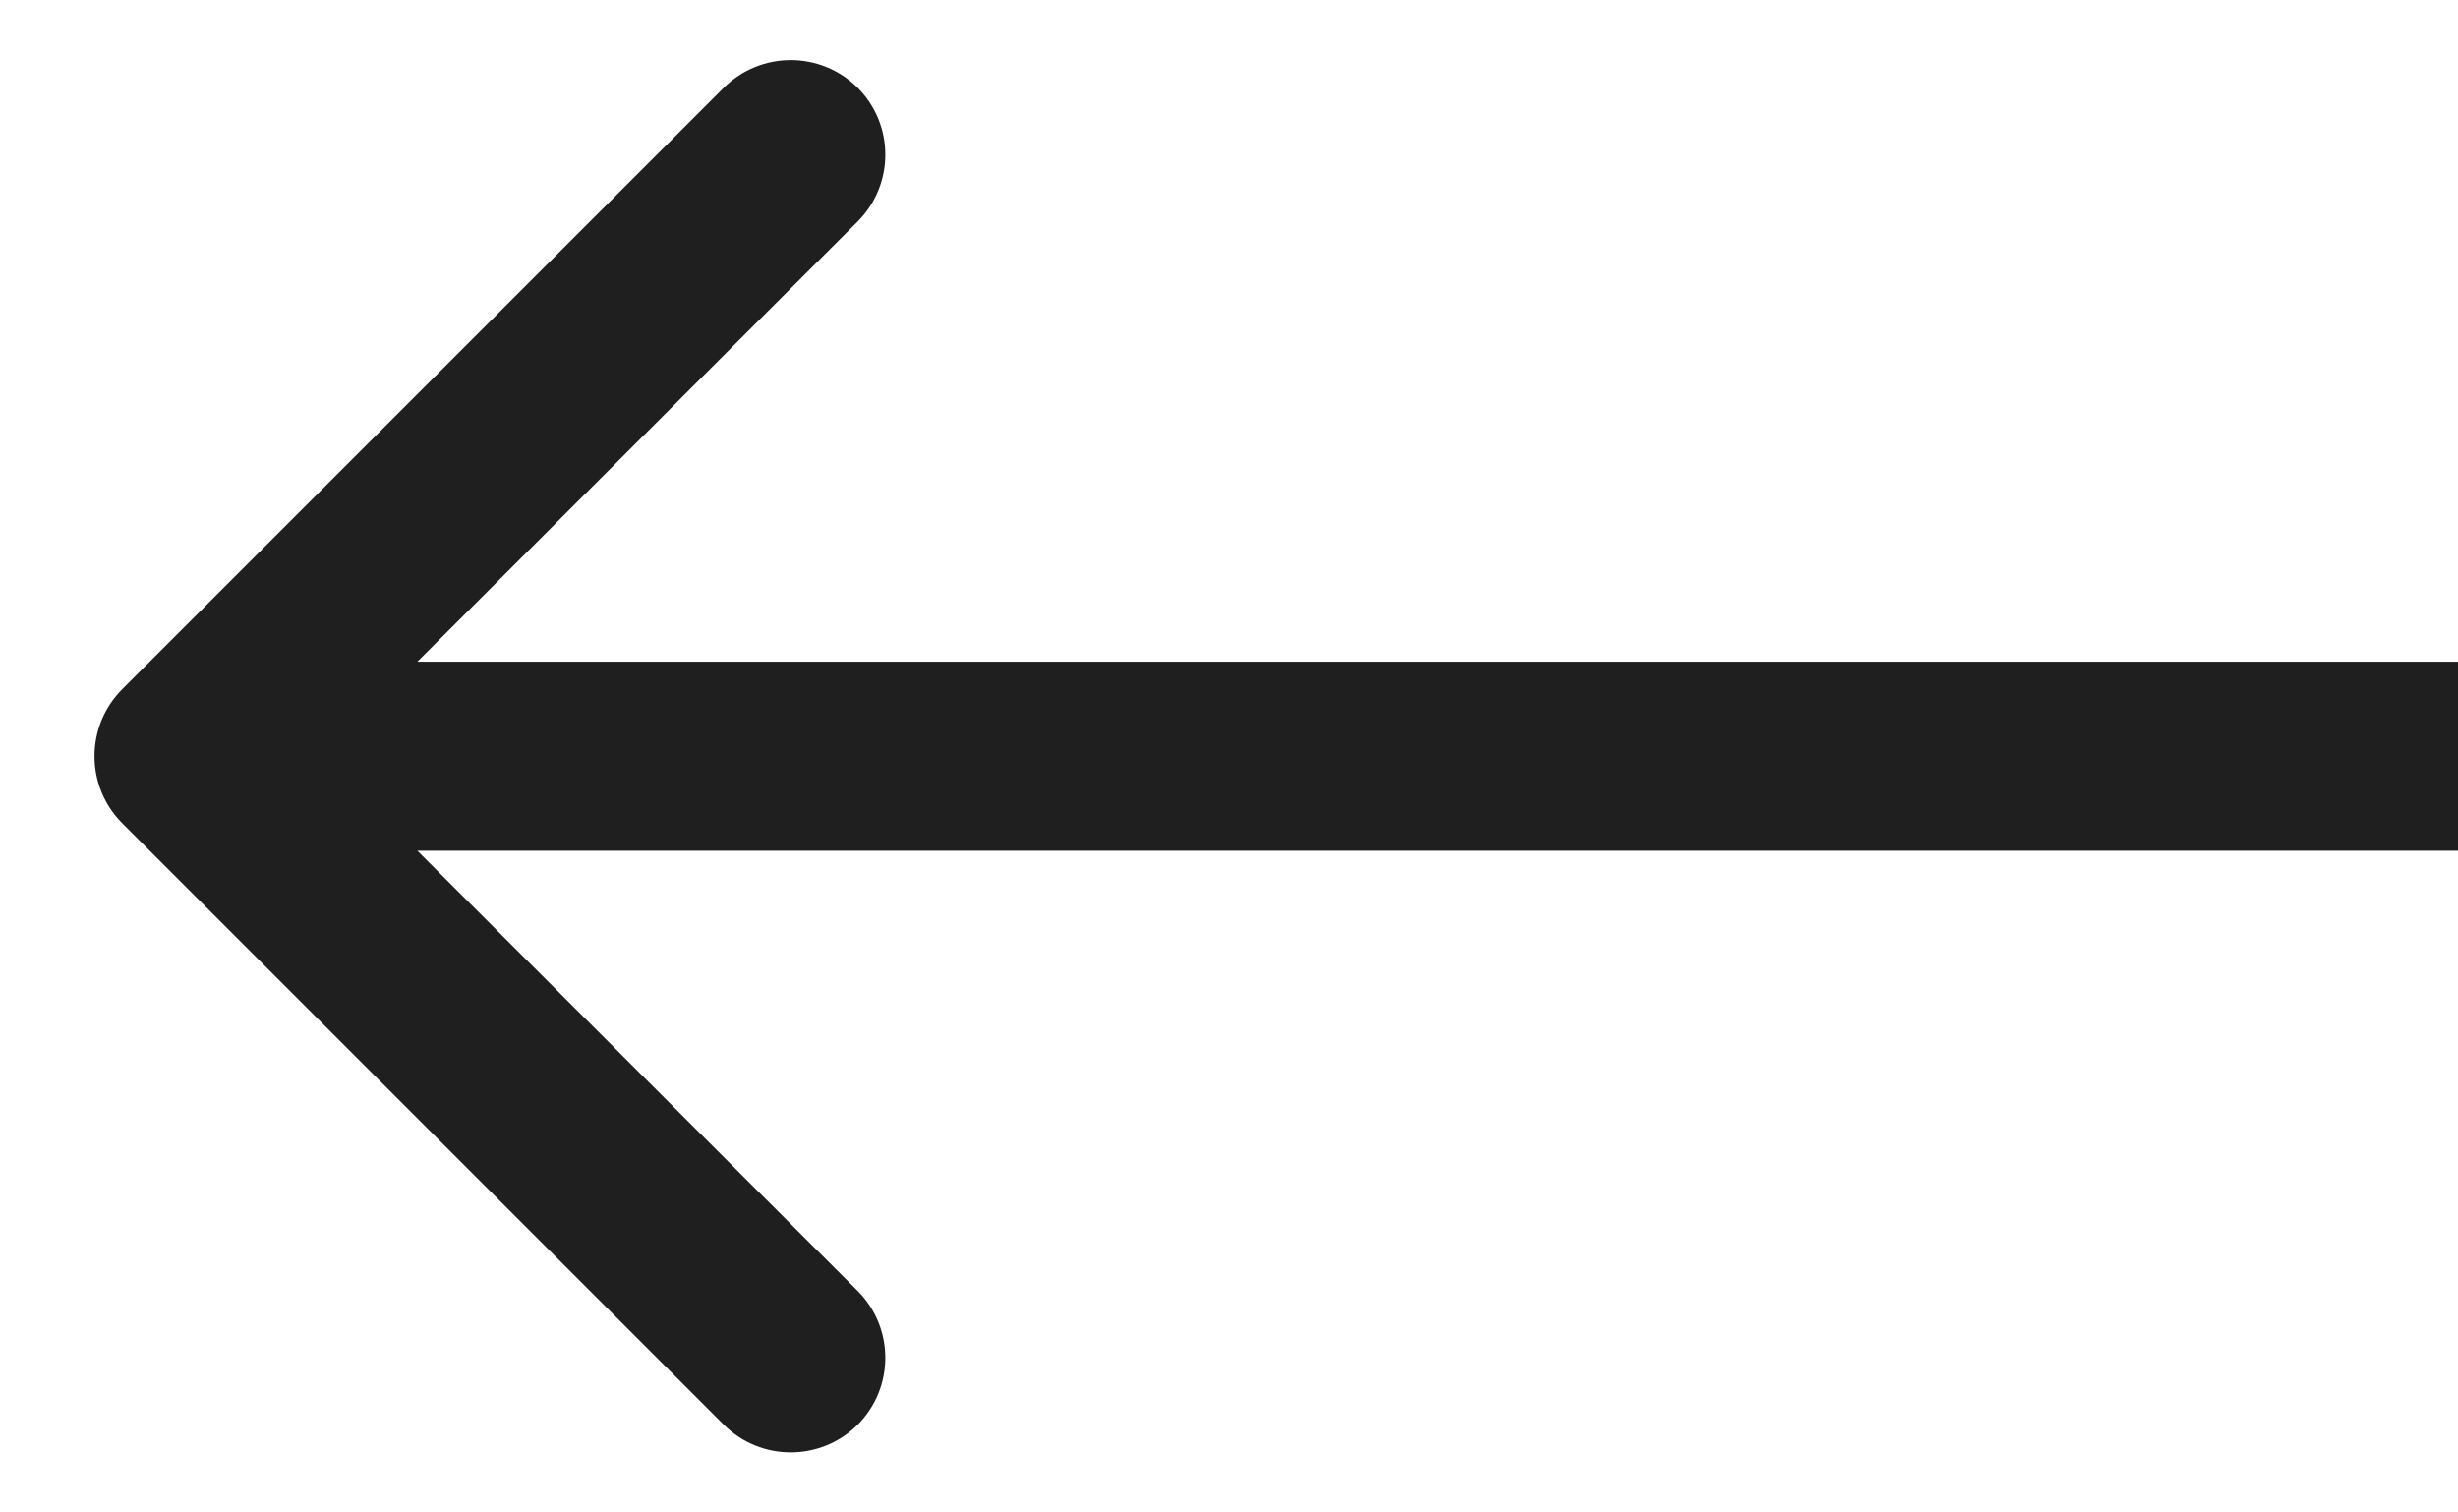 <svg width="13" height="8" viewBox="0 0 13 8" fill="none" xmlns="http://www.w3.org/2000/svg">
  <path d="M0.646 3.646C0.451 3.842 0.451 4.158 0.646 4.354L3.828 7.536C4.024 7.731 4.34 7.731 4.536 7.536C4.731 7.34 4.731 7.024 4.536 6.828L1.707 4L4.536 1.172C4.731 0.976 4.731 0.66 4.536 0.464C4.34 0.269 4.024 0.269 3.828 0.464L0.646 3.646ZM13 3.5L1 3.5V4.5L13 4.5V3.5Z" fill="#1F1F1F"/>
</svg>
  